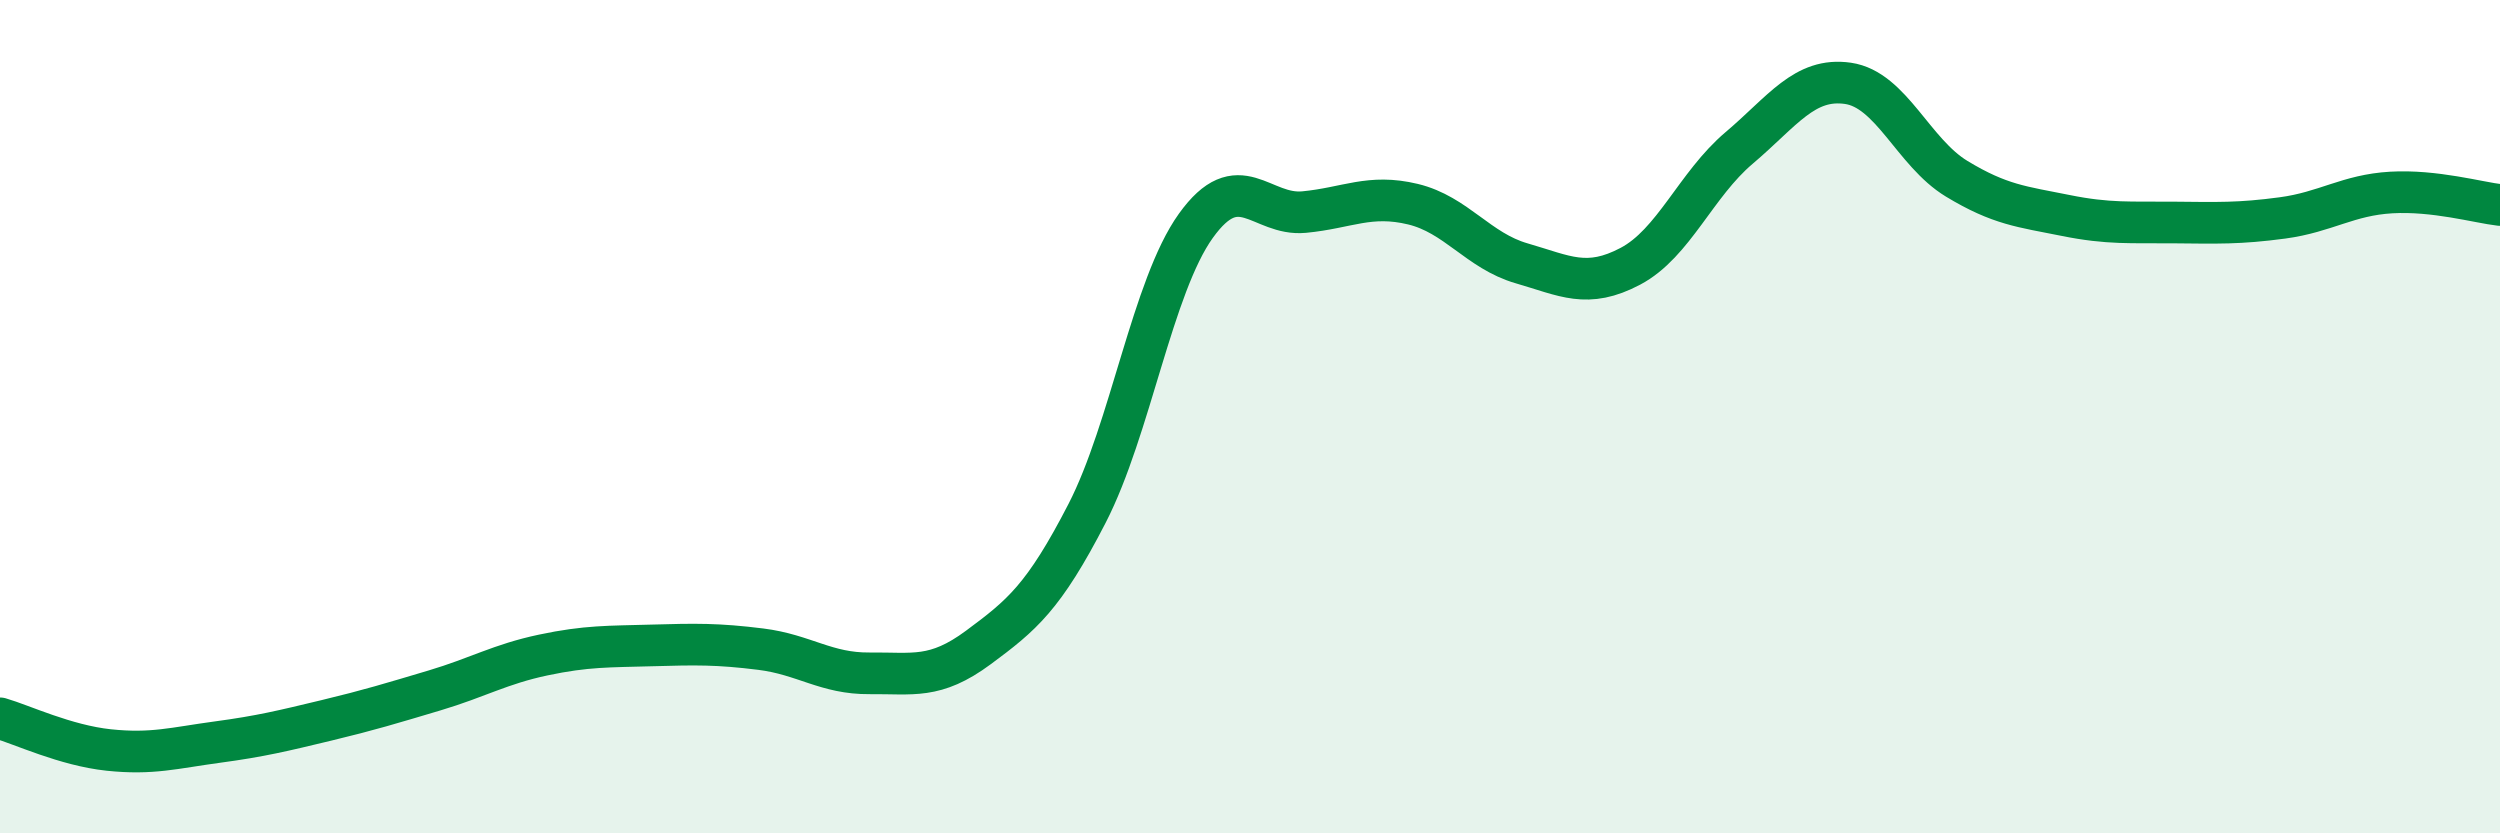 
    <svg width="60" height="20" viewBox="0 0 60 20" xmlns="http://www.w3.org/2000/svg">
      <path
        d="M 0,17.24 C 0.52,17.39 1.57,17.89 2.61,18 C 3.65,18.11 4.18,17.95 5.22,17.81 C 6.26,17.67 6.79,17.54 7.83,17.29 C 8.87,17.04 9.39,16.88 10.43,16.57 C 11.47,16.26 12,15.94 13.04,15.72 C 14.08,15.5 14.61,15.52 15.65,15.49 C 16.69,15.46 17.22,15.45 18.26,15.58 C 19.3,15.71 19.83,16.17 20.87,16.16 C 21.91,16.15 22.44,16.31 23.48,15.54 C 24.52,14.77 25.05,14.34 26.09,12.32 C 27.13,10.3 27.66,6.87 28.7,5.42 C 29.74,3.97 30.26,5.19 31.3,5.09 C 32.34,4.99 32.87,4.65 33.91,4.9 C 34.95,5.15 35.48,6.02 36.52,6.32 C 37.56,6.62 38.09,6.94 39.13,6.39 C 40.17,5.84 40.7,4.43 41.74,3.55 C 42.78,2.67 43.31,1.85 44.35,2 C 45.39,2.15 45.92,3.66 46.96,4.29 C 48,4.92 48.53,4.96 49.57,5.17 C 50.61,5.38 51.13,5.33 52.17,5.34 C 53.21,5.35 53.74,5.37 54.78,5.23 C 55.82,5.09 56.35,4.68 57.39,4.62 C 58.43,4.56 59.48,4.86 60,4.92L60 20L0 20Z"
        fill="#008740"
        opacity="0.1"
        stroke-linecap="round"
        stroke-linejoin="round"
      />
      <path
        d="M 0,17.24 C 0.52,17.39 1.57,17.89 2.61,18 C 3.65,18.11 4.18,17.95 5.22,17.81 C 6.26,17.67 6.79,17.54 7.83,17.29 C 8.87,17.04 9.39,16.88 10.43,16.57 C 11.47,16.26 12,15.94 13.04,15.72 C 14.08,15.5 14.61,15.52 15.65,15.49 C 16.69,15.46 17.22,15.45 18.26,15.58 C 19.3,15.71 19.83,16.17 20.87,16.16 C 21.91,16.15 22.44,16.31 23.48,15.54 C 24.52,14.77 25.05,14.34 26.09,12.32 C 27.13,10.3 27.66,6.87 28.7,5.42 C 29.74,3.97 30.26,5.19 31.3,5.09 C 32.34,4.99 32.87,4.65 33.91,4.9 C 34.95,5.15 35.48,6.02 36.52,6.32 C 37.56,6.62 38.09,6.94 39.13,6.39 C 40.17,5.84 40.7,4.43 41.74,3.55 C 42.78,2.67 43.31,1.85 44.35,2 C 45.39,2.15 45.92,3.66 46.96,4.29 C 48,4.92 48.53,4.96 49.57,5.17 C 50.61,5.38 51.13,5.33 52.17,5.34 C 53.21,5.35 53.74,5.37 54.78,5.23 C 55.82,5.09 56.35,4.68 57.39,4.62 C 58.43,4.56 59.48,4.86 60,4.92"
        stroke="#008740"
        stroke-width="1"
        fill="none"
        stroke-linecap="round"
        stroke-linejoin="round"
      />
    </svg>
  